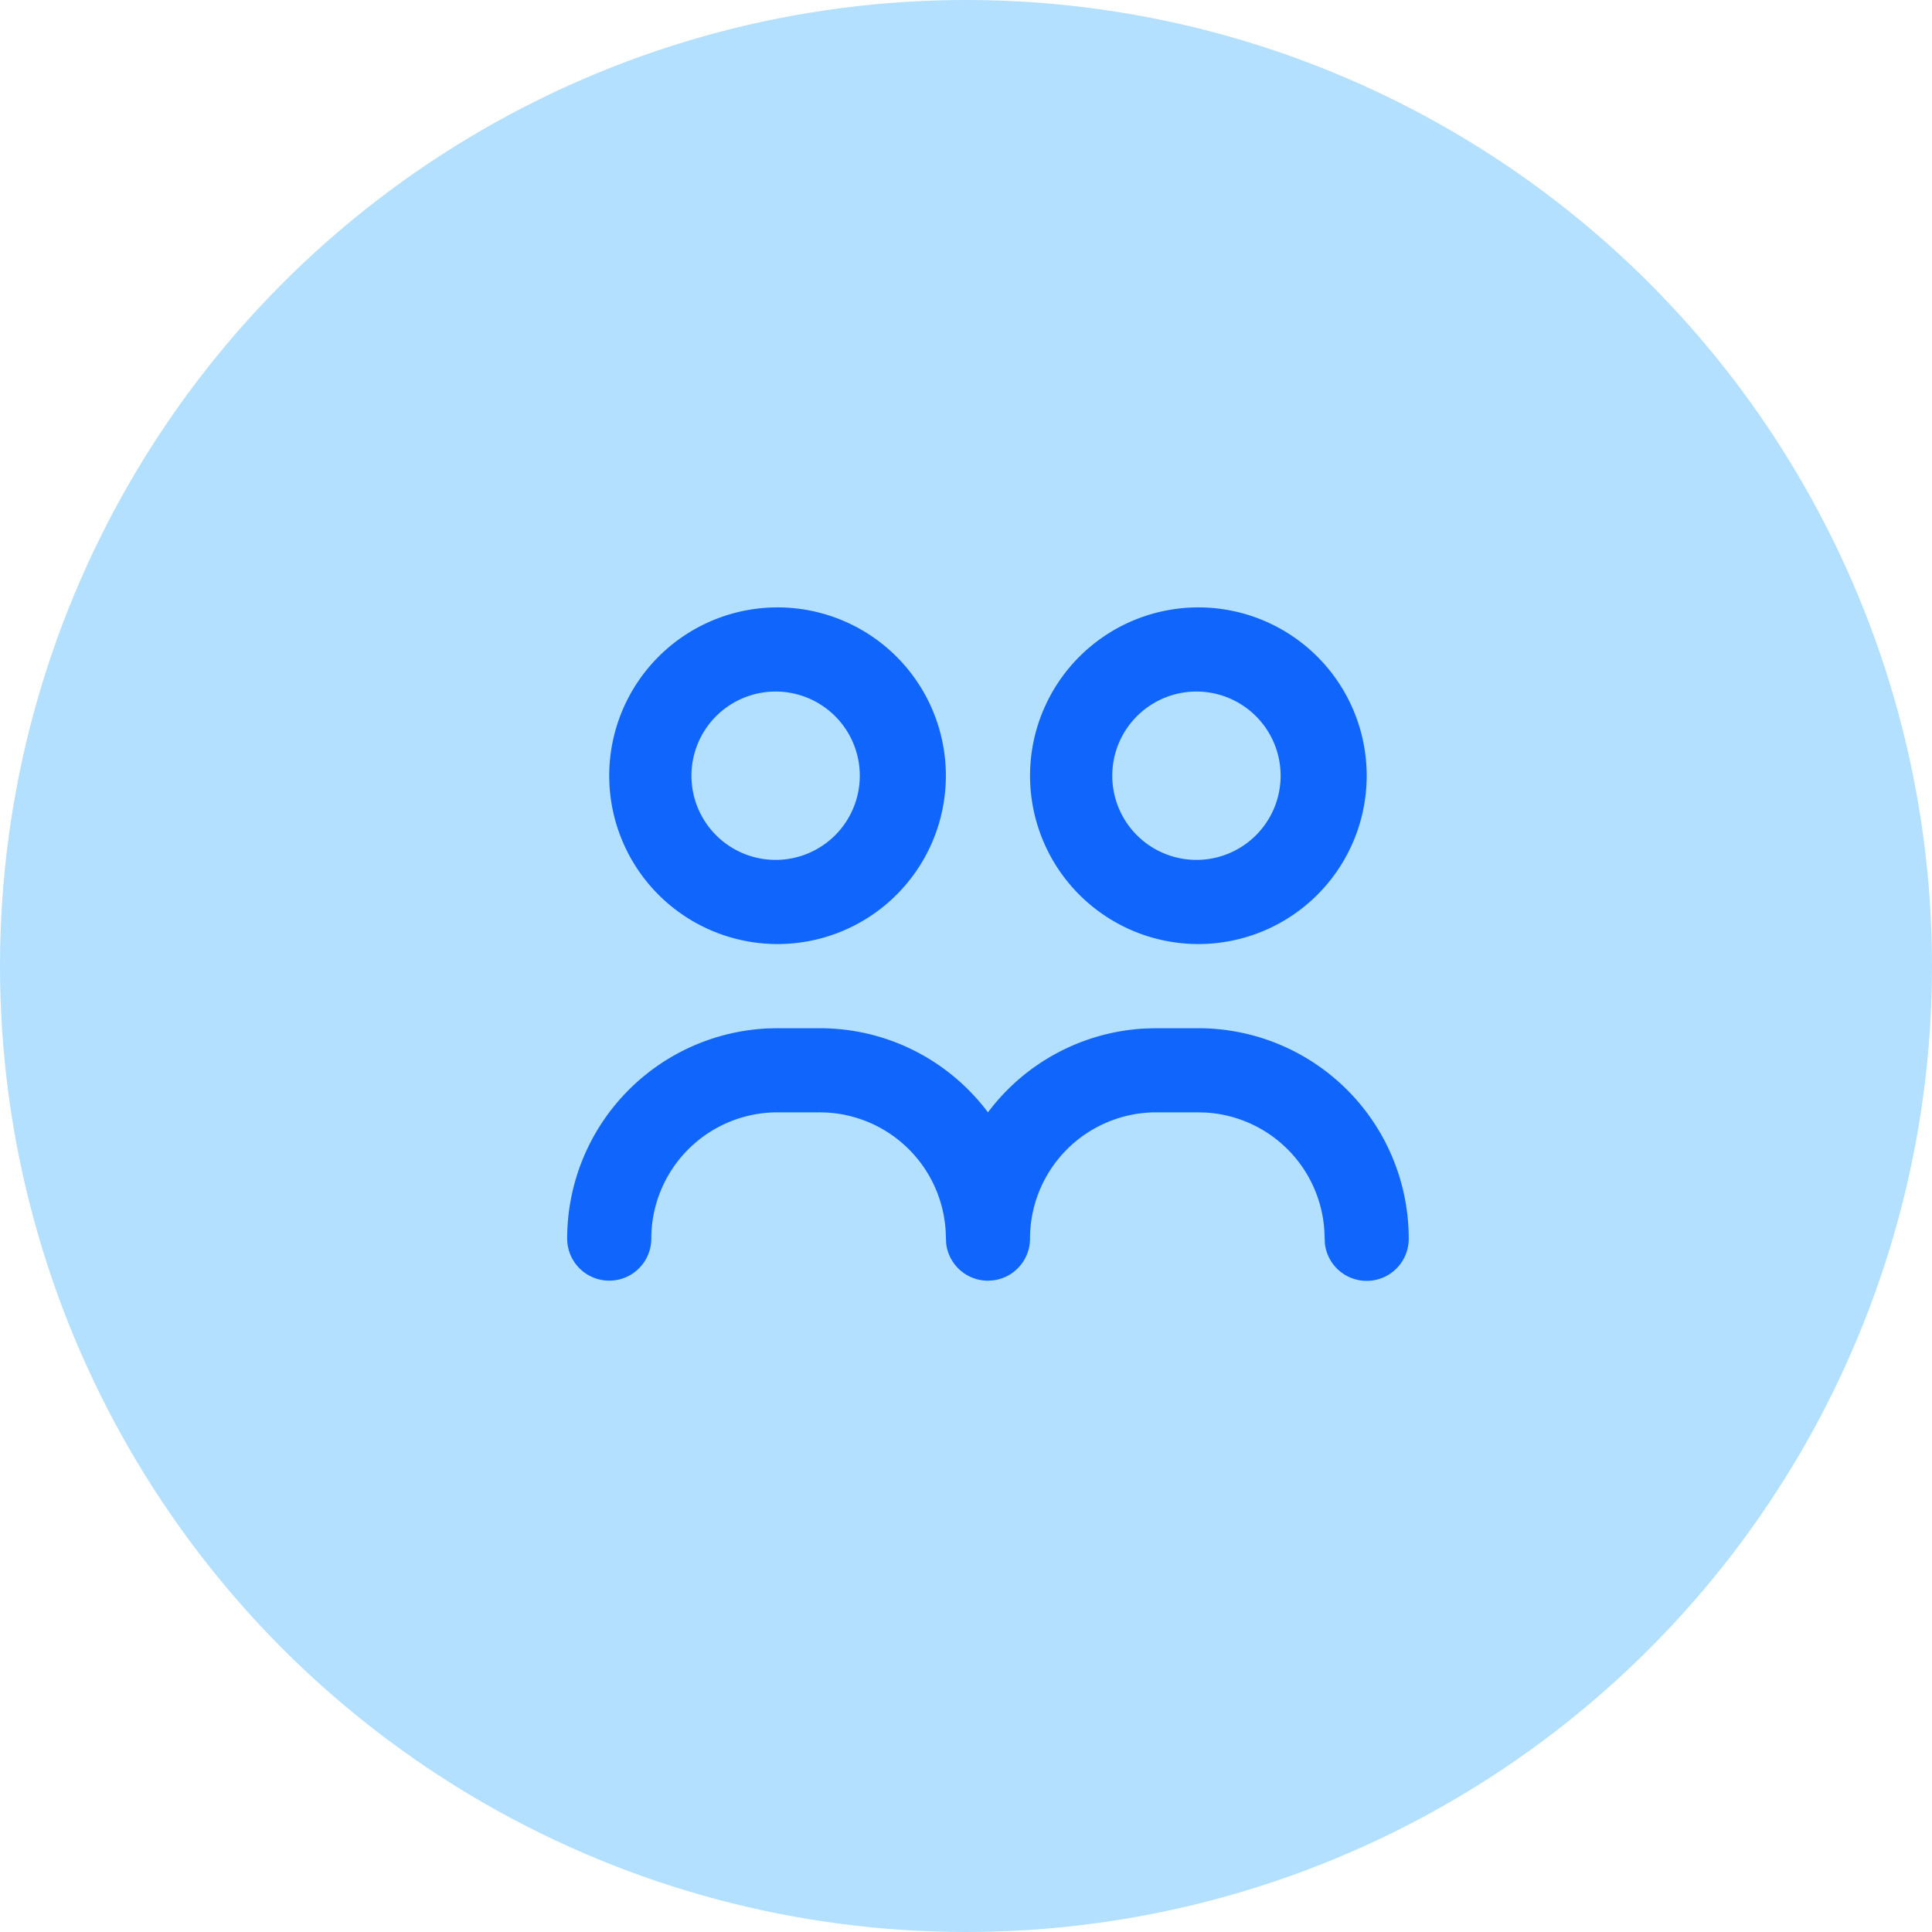 <svg width="44" height="44" fill="none" xmlns="http://www.w3.org/2000/svg"><circle cx="22" cy="22" r="22" fill="#B3E0FF"/><path fill-rule="evenodd" clip-rule="evenodd" d="M17.708 23.417h.959c1.567 0 2.96.752 3.833 1.916a4.784 4.784 0 0 1 3.587-1.91l.246-.006h.959a4.792 4.792 0 0 1 4.791 4.791.958.958 0 0 1-1.91.112l-.011-.28a2.875 2.875 0 0 0-2.701-2.702l-.17-.005h-.958a2.875 2.875 0 0 0-2.875 2.875c0 .492-.37.897-.846.952l-.112.007a.959.959 0 0 1-.952-.847l-.011-.28a2.875 2.875 0 0 0-2.701-2.702l-.17-.005h-.958a2.875 2.875 0 0 0-2.875 2.875.958.958 0 1 1-1.916 0 4.792 4.792 0 0 1 4.584-4.787l.207-.004zm0-9.584a3.833 3.833 0 1 1 0 7.667 3.833 3.833 0 0 1 0-7.667zm9.584 0a3.833 3.833 0 1 1 0 7.667 3.833 3.833 0 0 1 0-7.667zm-9.584 1.917a1.917 1.917 0 1 0 0 3.833 1.917 1.917 0 0 0 0-3.833zm9.584 0a1.917 1.917 0 1 0 0 3.833 1.917 1.917 0 0 0 0-3.833z" fill="#1066FC"/></svg>